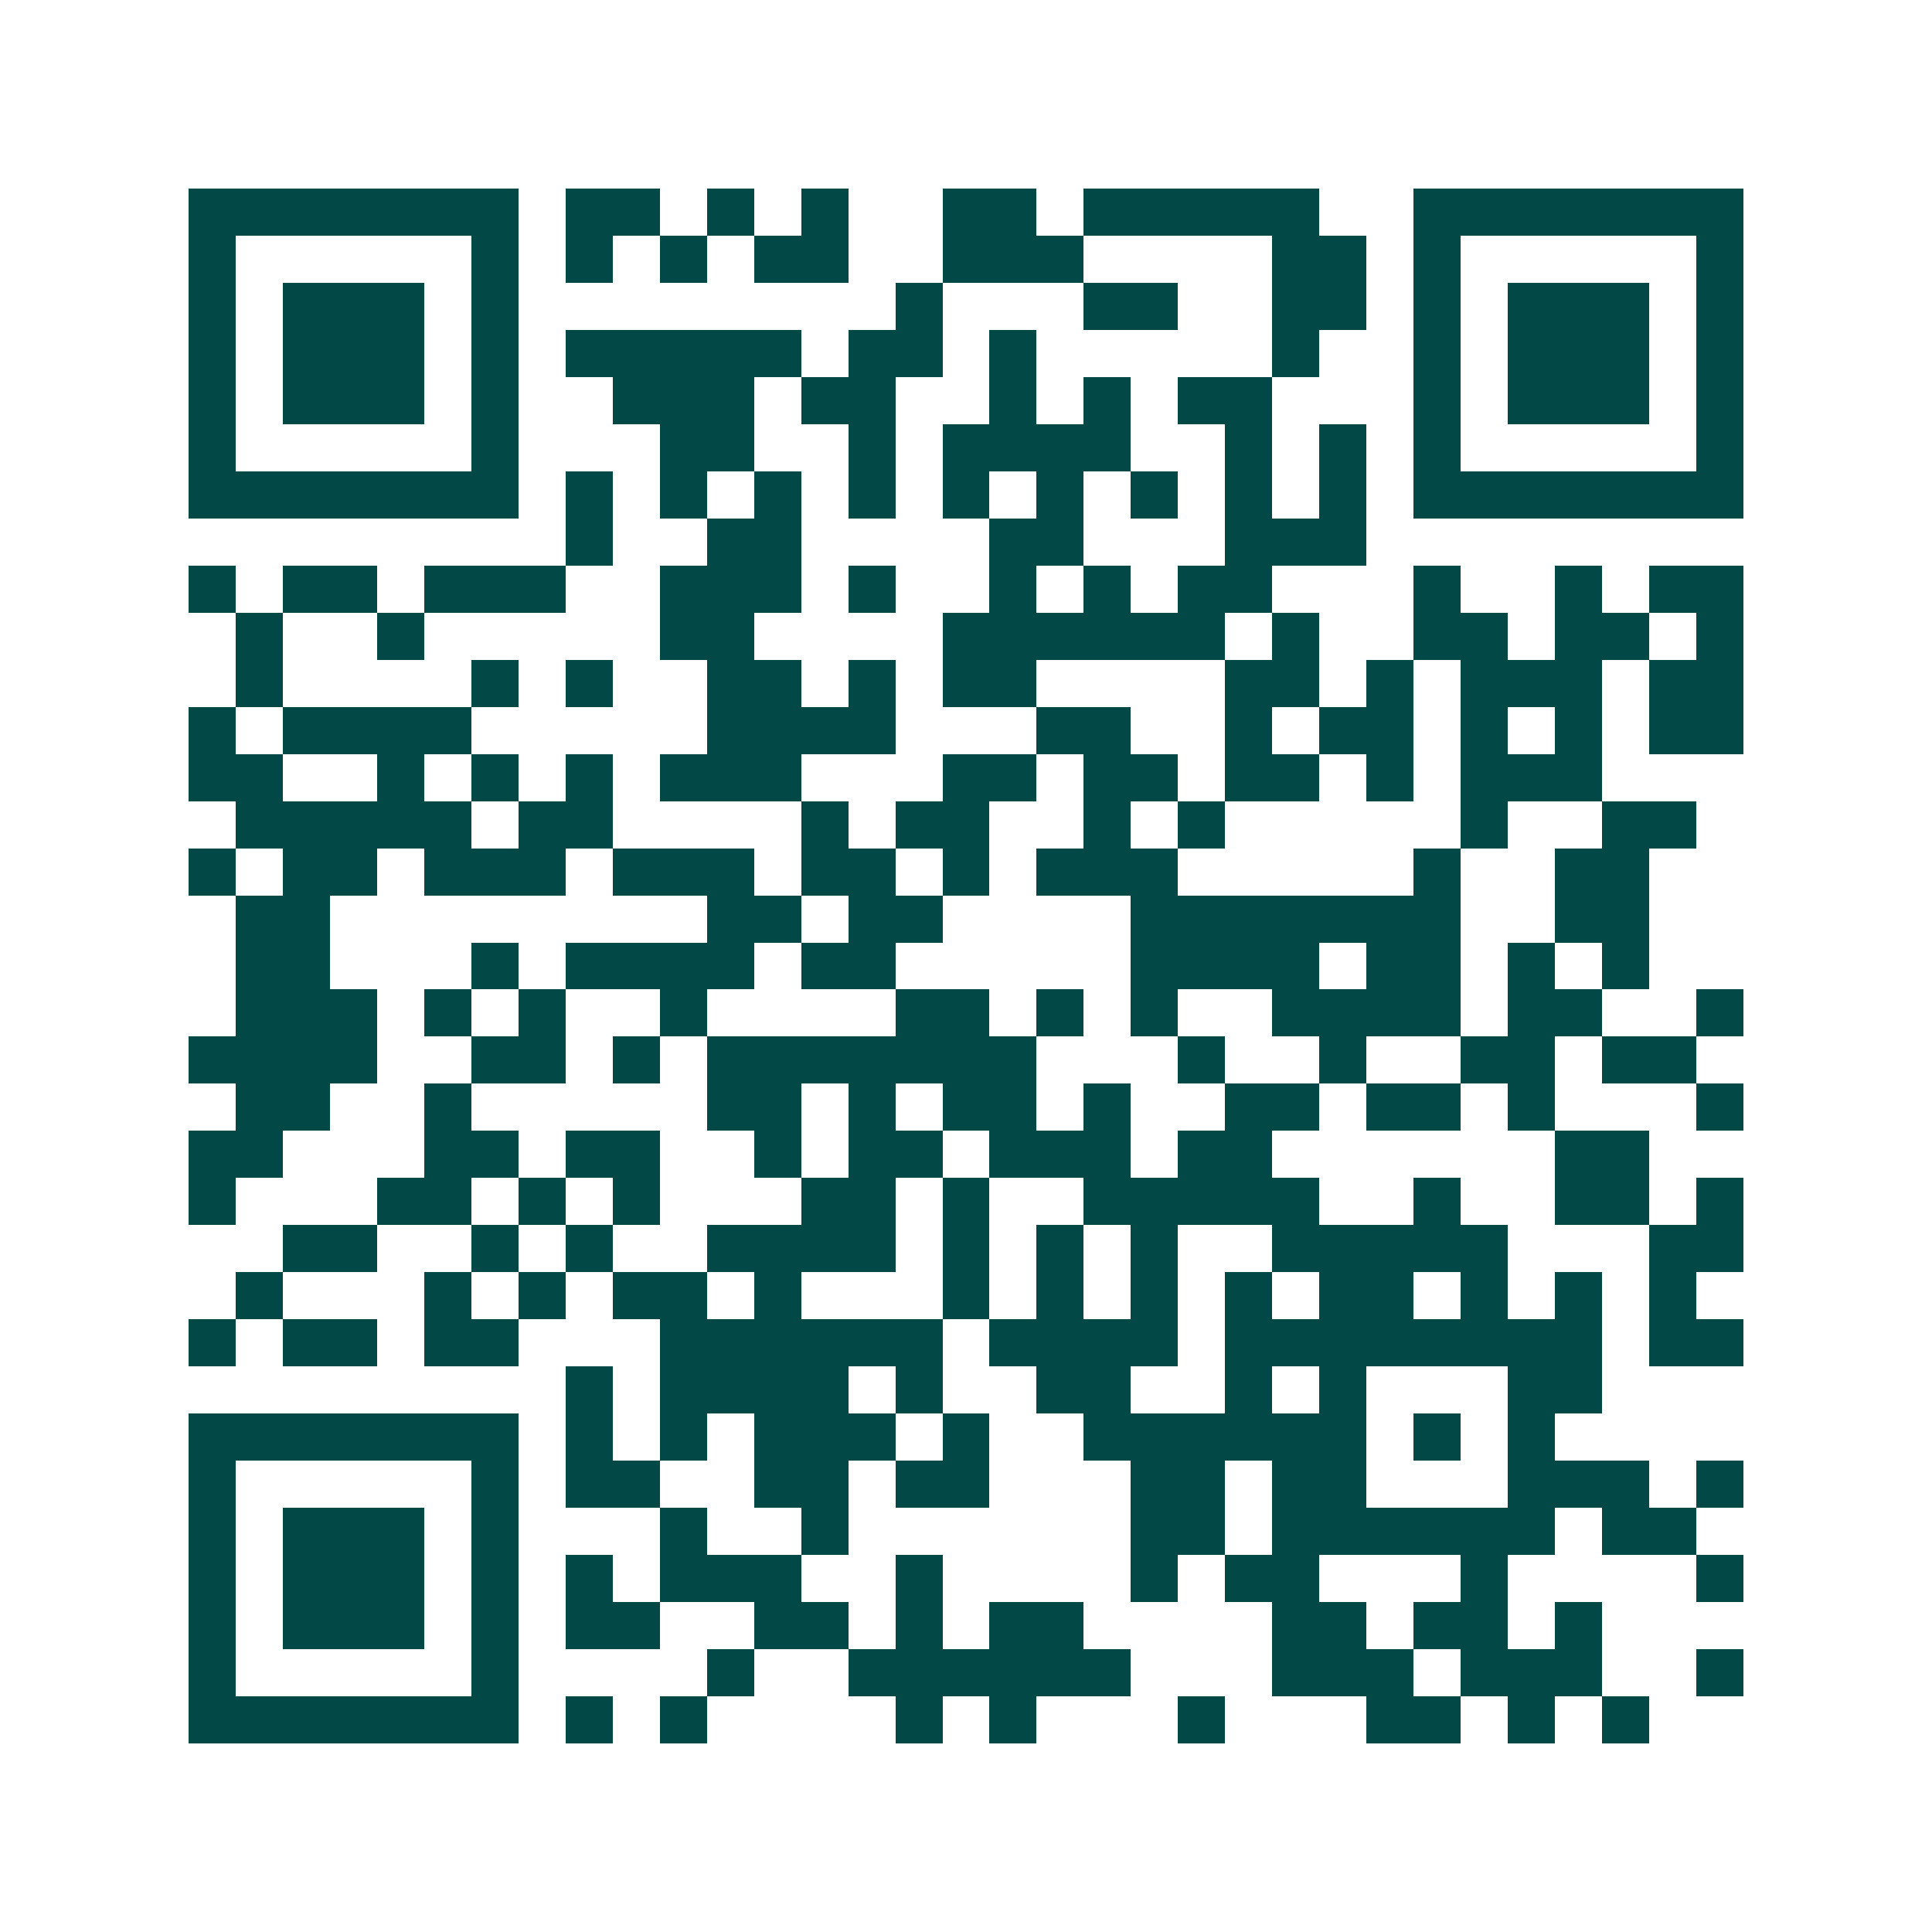 <svg xmlns="http://www.w3.org/2000/svg" width="200" height="200" viewBox="0 0 41 41" shape-rendering="crispEdges"><path fill="#ffffff" d="M0 0h41v41H0z"/><path stroke="#014847" d="M4 4.5h7m1 0h2m1 0h1m1 0h1m2 0h2m1 0h5m2 0h7M4 5.5h1m5 0h1m1 0h1m1 0h1m1 0h2m2 0h3m4 0h2m1 0h1m5 0h1M4 6.5h1m1 0h3m1 0h1m8 0h1m3 0h2m2 0h2m1 0h1m1 0h3m1 0h1M4 7.5h1m1 0h3m1 0h1m1 0h5m1 0h2m1 0h1m5 0h1m2 0h1m1 0h3m1 0h1M4 8.5h1m1 0h3m1 0h1m2 0h3m1 0h2m2 0h1m1 0h1m1 0h2m3 0h1m1 0h3m1 0h1M4 9.5h1m5 0h1m3 0h2m2 0h1m1 0h4m2 0h1m1 0h1m1 0h1m5 0h1M4 10.5h7m1 0h1m1 0h1m1 0h1m1 0h1m1 0h1m1 0h1m1 0h1m1 0h1m1 0h1m1 0h7M12 11.5h1m2 0h2m4 0h2m3 0h3M4 12.5h1m1 0h2m1 0h3m2 0h3m1 0h1m2 0h1m1 0h1m1 0h2m3 0h1m2 0h1m1 0h2M5 13.5h1m2 0h1m5 0h2m4 0h6m1 0h1m2 0h2m1 0h2m1 0h1M5 14.5h1m4 0h1m1 0h1m2 0h2m1 0h1m1 0h2m4 0h2m1 0h1m1 0h3m1 0h2M4 15.5h1m1 0h4m5 0h4m3 0h2m2 0h1m1 0h2m1 0h1m1 0h1m1 0h2M4 16.5h2m2 0h1m1 0h1m1 0h1m1 0h3m3 0h2m1 0h2m1 0h2m1 0h1m1 0h3M5 17.5h5m1 0h2m4 0h1m1 0h2m2 0h1m1 0h1m5 0h1m2 0h2M4 18.5h1m1 0h2m1 0h3m1 0h3m1 0h2m1 0h1m1 0h3m5 0h1m2 0h2M5 19.5h2m8 0h2m1 0h2m4 0h7m2 0h2M5 20.5h2m3 0h1m1 0h4m1 0h2m5 0h4m1 0h2m1 0h1m1 0h1M5 21.5h3m1 0h1m1 0h1m2 0h1m4 0h2m1 0h1m1 0h1m2 0h4m1 0h2m2 0h1M4 22.5h4m2 0h2m1 0h1m1 0h7m3 0h1m2 0h1m2 0h2m1 0h2M5 23.5h2m2 0h1m5 0h2m1 0h1m1 0h2m1 0h1m2 0h2m1 0h2m1 0h1m3 0h1M4 24.5h2m3 0h2m1 0h2m2 0h1m1 0h2m1 0h3m1 0h2m6 0h2M4 25.5h1m3 0h2m1 0h1m1 0h1m3 0h2m1 0h1m2 0h5m2 0h1m2 0h2m1 0h1M6 26.5h2m2 0h1m1 0h1m2 0h4m1 0h1m1 0h1m1 0h1m2 0h5m3 0h2M5 27.5h1m3 0h1m1 0h1m1 0h2m1 0h1m3 0h1m1 0h1m1 0h1m1 0h1m1 0h2m1 0h1m1 0h1m1 0h1M4 28.5h1m1 0h2m1 0h2m3 0h6m1 0h4m1 0h8m1 0h2M12 29.5h1m1 0h4m1 0h1m2 0h2m2 0h1m1 0h1m3 0h2M4 30.5h7m1 0h1m1 0h1m1 0h3m1 0h1m2 0h6m1 0h1m1 0h1M4 31.5h1m5 0h1m1 0h2m2 0h2m1 0h2m3 0h2m1 0h2m3 0h3m1 0h1M4 32.5h1m1 0h3m1 0h1m3 0h1m2 0h1m6 0h2m1 0h6m1 0h2M4 33.5h1m1 0h3m1 0h1m1 0h1m1 0h3m2 0h1m4 0h1m1 0h2m3 0h1m4 0h1M4 34.5h1m1 0h3m1 0h1m1 0h2m2 0h2m1 0h1m1 0h2m4 0h2m1 0h2m1 0h1M4 35.5h1m5 0h1m4 0h1m2 0h6m3 0h3m1 0h3m2 0h1M4 36.5h7m1 0h1m1 0h1m4 0h1m1 0h1m3 0h1m3 0h2m1 0h1m1 0h1"/></svg>
